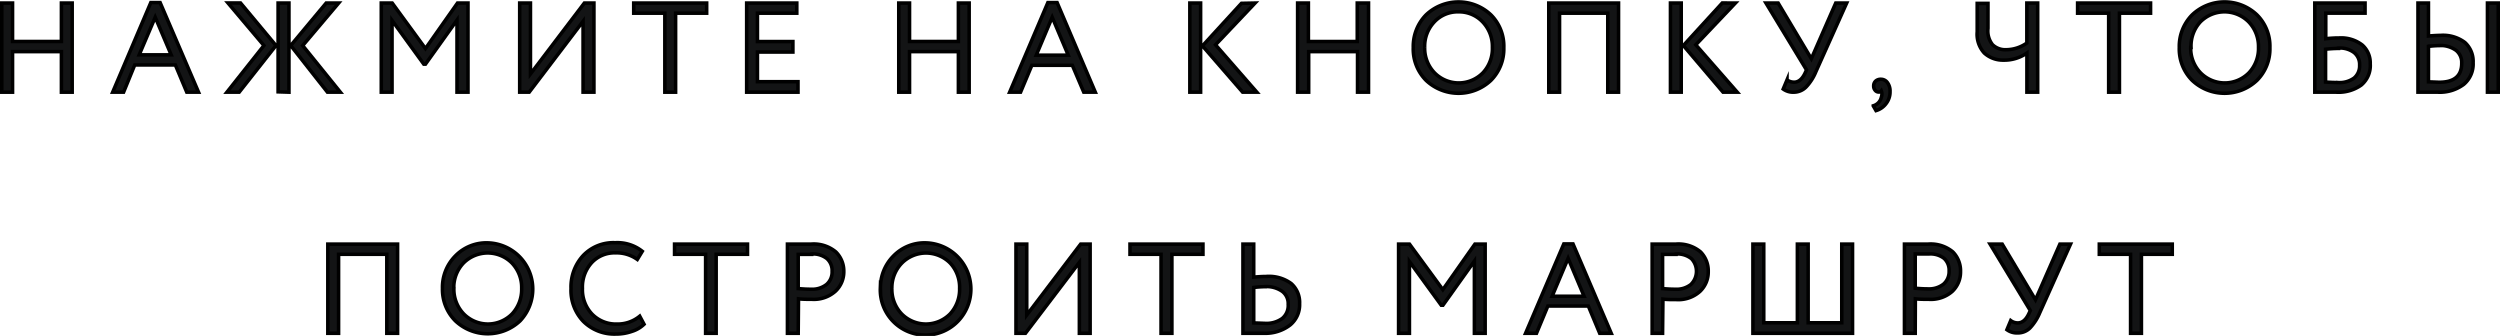 <?xml version="1.0" encoding="UTF-8"?> <svg xmlns="http://www.w3.org/2000/svg" viewBox="0 0 352.57 47.38"> <defs> <style>.cls-1{fill:#131415;stroke:#000;stroke-miterlimit:10;stroke-width:0.5px;}</style> </defs> <g id="Слой_2" data-name="Слой 2"> <g id="Слой_1-2" data-name="Слой 1"> <path class="cls-1" d="M8.66,13V7.28H1.77V13H.25V.43H1.77V5.85H8.66V.43h1.52V13Z"></path> <path class="cls-1" d="M15.89,13,21.27.36h1.31L28,13H26.34L24.73,9.16H19L17.43,13Zm6-10.57L19.63,7.73h4.51Z"></path> <path class="cls-1" d="M37.22,6.42l-5.07-6h1.77l5,6L33.73,13H32Zm2,6.53V.43h1.53V13ZM47.76.43l-5.07,6L48,13H46.18L41,6.42,46,.43Z"></path> <path class="cls-1" d="M53.77,13V.43h1.54L60,6.85,64.52.43H66V13H64.45V2.83L60,9.05h-.23L55.29,2.88V13Z"></path> <path class="cls-1" d="M74.63,13H73.29V.43h1.52v10l7.6-10h1.35V13H82.23v-10Z"></path> <path class="cls-1" d="M89.37,1.86V.43H99.66V1.86H95.28V13H93.76V1.86Z"></path> <path class="cls-1" d="M105.3,13V.43h7.07V1.86h-5.55v4h5V7.34h-5v4.18h5.72V13Z"></path> <path class="cls-1" d="M135.16,13V7.28h-6.89V13h-1.52V.43h1.52V5.85h6.89V.43h1.52V13Z"></path> <path class="cls-1" d="M142.39,13,147.78.36h1.3L154.47,13h-1.63l-1.61-3.79h-5.71L143.93,13Zm6-10.57-2.25,5.35h4.51Z"></path> <path class="cls-1" d="M167.8,13V.43h1.52V13ZM177,.43l-5.58,5.89L177.25,13h-2l-5.67-6.53,5.5-6Z"></path> <path class="cls-1" d="M191.45,13V7.28h-6.89V13H183V.43h1.52V5.85h6.89V.43H193V13Z"></path> <path class="cls-1" d="M199.31,6.69a6.35,6.35,0,0,1,1.8-4.59,6.65,6.65,0,0,1,9.16,0,6.25,6.25,0,0,1,1.81,4.63,6.29,6.29,0,0,1-1.82,4.61,6.66,6.66,0,0,1-9.14,0A6.27,6.27,0,0,1,199.31,6.69Zm1.61,0a5,5,0,0,0,1.38,3.57,4.79,4.79,0,0,0,6.84,0,5,5,0,0,0,1.33-3.58,5,5,0,0,0-1.38-3.59,4.56,4.56,0,0,0-3.4-1.42,4.5,4.5,0,0,0-3.41,1.42A5,5,0,0,0,200.92,6.69Z"></path> <path class="cls-1" d="M226.74,13V1.86h-6.8V13h-1.52V.43h9.84V13Z"></path> <path class="cls-1" d="M235.58,13V.43h1.52V13ZM244.74.43l-5.59,5.89L245,13h-2L237.4,6.42l5.49-6Z"></path> <path class="cls-1" d="M260.43.43l-4.33,9.66a7,7,0,0,1-1.39,2.18A2.45,2.45,0,0,1,253,13a2.41,2.41,0,0,1-1.52-.44l.54-1.29a1.7,1.7,0,0,0,1,.32c.62,0,1.13-.42,1.54-1.27l.21-.46L249.05.43h1.72l4.68,7.85L258.89.43Z"></path> <path class="cls-1" d="M264.24,12.13a.92.92,0,0,1,.27-.69,1.05,1.05,0,0,1,.75-.26,1.11,1.11,0,0,1,.93.48,2,2,0,0,1,.36,1.26A2.66,2.66,0,0,1,266,14.6a2.73,2.73,0,0,1-1.43,1l-.39-.68a1.61,1.61,0,0,0,1.14-1.2,1.26,1.26,0,0,0,0-.9.42.42,0,0,1-.39.16.63.63,0,0,1-.48-.24A.89.89,0,0,1,264.24,12.13Z"></path> <path class="cls-1" d="M287.37.43V13h-1.52V7.48a5.54,5.54,0,0,1-3.31,1,3.89,3.89,0,0,1-2.7-1,3.93,3.93,0,0,1-1-3v-4h1.52V4A3.12,3.12,0,0,0,281,6.3a2.58,2.58,0,0,0,1.93.71,5.11,5.11,0,0,0,2.91-.94V.43Z"></path> <path class="cls-1" d="M293,1.86V.43h10.29V1.86H298.9V13h-1.52V1.86Z"></path> <path class="cls-1" d="M307.34,6.69a6.31,6.31,0,0,1,1.81-4.59,6.63,6.63,0,0,1,9.15,0,6.25,6.25,0,0,1,1.82,4.63,6.26,6.26,0,0,1-1.83,4.61,6.65,6.65,0,0,1-9.13,0A6.28,6.28,0,0,1,307.34,6.69Zm1.61,0a5,5,0,0,0,1.38,3.57,4.79,4.79,0,0,0,6.84,0,5,5,0,0,0,1.34-3.58,5,5,0,0,0-1.38-3.59,4.8,4.8,0,0,0-6.82,0A5,5,0,0,0,309,6.69Z"></path> <path class="cls-1" d="M326.45,13V.43h7.09V1.86H328v3.6a17.37,17.37,0,0,1,1.92-.11,4.87,4.87,0,0,1,3.23,1A3.37,3.37,0,0,1,334.27,9,3.59,3.59,0,0,1,333,12a5.53,5.53,0,0,1-3.54,1c-.47,0-1,0-1.7,0Zm3.35-6.17a17.52,17.52,0,0,0-1.83.11v4.63c.74.05,1.31.07,1.72.07A3.49,3.49,0,0,0,332,11a2.24,2.24,0,0,0,.77-1.81A2.14,2.14,0,0,0,332,7.42,3.3,3.3,0,0,0,329.8,6.78Z"></path> <path class="cls-1" d="M342.48.43V5.08c.75-.06,1.31-.09,1.67-.09a5.13,5.13,0,0,1,3.47,1,3.61,3.61,0,0,1,1.16,2.85,3.75,3.75,0,0,1-1.31,3.05A5.62,5.62,0,0,1,343.81,13l-1.55,0L341,13V.43Zm1.56,6a14.49,14.49,0,0,0-1.56.11v5l1.51.06q3.18,0,3.18-2.67a2.2,2.2,0,0,0-.8-1.83A3.74,3.74,0,0,0,344,6.42ZM350.8,13V.43h1.52V13Z"></path> <path class="cls-1" d="M54.55,47V35.86h-6.8V47H46.23V34.43h9.84V47Z"></path> <path class="cls-1" d="M62.4,40.69a6.28,6.28,0,0,1,1.81-4.59,6.1,6.1,0,0,1,4.58-1.85,6.52,6.52,0,0,1,4.56,11,6.64,6.64,0,0,1-9.13,0A6.25,6.25,0,0,1,62.4,40.69Zm1.61,0a5,5,0,0,0,1.38,3.57,4.79,4.79,0,0,0,6.84,0,5.06,5.06,0,0,0,1.34-3.58,5,5,0,0,0-1.38-3.59,4.82,4.82,0,0,0-6.82,0A5,5,0,0,0,64,40.69Z"></path> <path class="cls-1" d="M90.22,44.59l.61,1.14a4.29,4.29,0,0,1-1.7,1,6.73,6.73,0,0,1-2.25.38,6.21,6.21,0,0,1-4.59-1.76,6.32,6.32,0,0,1-1.76-4.68,6.52,6.52,0,0,1,1.69-4.61,5.88,5.88,0,0,1,4.55-1.83,5.64,5.64,0,0,1,3.81,1.21l-.7,1.15a5,5,0,0,0-3.09-.93,4.38,4.38,0,0,0-3.35,1.39,5.09,5.09,0,0,0-1.3,3.62,5,5,0,0,0,1.35,3.62A4.69,4.69,0,0,0,87,45.7,4.89,4.89,0,0,0,90.22,44.59Z"></path> <path class="cls-1" d="M95.13,35.86V34.43h10.29v1.43H101V47H99.51V35.86Z"></path> <path class="cls-1" d="M112.57,47h-1.52V34.43l1.6,0,1.68,0a4.85,4.85,0,0,1,3.55,1.1A3.8,3.8,0,0,1,119,38.27a3.75,3.75,0,0,1-1.17,2.79,4.56,4.56,0,0,1-3.34,1.15c-.69,0-1.32,0-1.88-.07Zm1.9-11.13c-.48,0-1.11,0-1.9,0v4.83q1,.09,1.83.09a3.24,3.24,0,0,0,2.16-.67,2.31,2.31,0,0,0,.79-1.86,2.26,2.26,0,0,0-.72-1.78A3.13,3.13,0,0,0,114.47,35.82Z"></path> <path class="cls-1" d="M124.17,40.69A6.31,6.31,0,0,1,126,36.1a6.11,6.11,0,0,1,4.58-1.85,6.53,6.53,0,0,1,4.57,11,6.37,6.37,0,0,1-11-4.61Zm1.61,0a5,5,0,0,0,1.37,3.57,4.8,4.8,0,0,0,6.85,0,5.06,5.06,0,0,0,1.33-3.58A5,5,0,0,0,134,37.1a4.8,4.8,0,0,0-6.81,0A5,5,0,0,0,125.78,40.69Z"></path> <path class="cls-1" d="M144.62,47h-1.34V34.43h1.52v10l7.6-10h1.34V47h-1.52v-10Z"></path> <path class="cls-1" d="M159.36,35.86V34.43h10.29v1.43h-4.38V47h-1.53V35.86Z"></path> <path class="cls-1" d="M176.81,34.43v4.65c.75-.06,1.33-.09,1.75-.09a5.29,5.29,0,0,1,3.54,1,3.55,3.55,0,0,1,1.18,2.84,3.69,3.69,0,0,1-1.33,3A5.72,5.72,0,0,1,178.22,47l-1.59,0-1.34,0V34.43Zm1.64,6a15.32,15.32,0,0,0-1.64.11v5l1.59.06a3.79,3.79,0,0,0,2.42-.68,2.36,2.36,0,0,0,.85-2,2.15,2.15,0,0,0-.84-1.83A3.83,3.83,0,0,0,178.45,40.42Z"></path> <path class="cls-1" d="M197.24,47V34.43h1.54l4.7,6.42L208,34.43h1.45V47h-1.52V36.82l-4.44,6.23h-.23l-4.49-6.17V47Z"></path> <path class="cls-1" d="M215.15,47l5.39-12.6h1.3L227.23,47H225.6L224,43.16h-5.71L216.69,47Zm6-10.57-2.26,5.35h4.51Z"></path> <path class="cls-1" d="M234.47,47H233V34.43l1.61,0,1.67,0a4.85,4.85,0,0,1,3.55,1.1,3.8,3.8,0,0,1,1.08,2.78,3.75,3.75,0,0,1-1.17,2.79,4.55,4.55,0,0,1-3.34,1.15c-.69,0-1.32,0-1.88-.07Zm1.9-11.13c-.48,0-1.11,0-1.9,0v4.83q1,.09,1.83.09a3.24,3.24,0,0,0,2.16-.67,2.59,2.59,0,0,0,.08-3.64A3.16,3.16,0,0,0,236.37,35.82Z"></path> <path class="cls-1" d="M247.21,47V34.43h1.53V45.52h4.74V34.43H255V45.52h4.74V34.43h1.52V47Z"></path> <path class="cls-1" d="M270.1,47h-1.52V34.43l1.6,0,1.67,0a4.88,4.88,0,0,1,3.56,1.1,3.8,3.8,0,0,1,1.08,2.78,3.75,3.75,0,0,1-1.17,2.79A4.58,4.58,0,0,1,272,42.21c-.69,0-1.32,0-1.88-.07ZM272,35.82c-.48,0-1.11,0-1.9,0v4.83c.68.06,1.29.09,1.82.09a3.29,3.29,0,0,0,2.17-.67,2.34,2.34,0,0,0,.79-1.86,2.26,2.26,0,0,0-.72-1.78A3.15,3.15,0,0,0,272,35.82Z"></path> <path class="cls-1" d="M292,34.43l-4.33,9.66a7.06,7.06,0,0,1-1.39,2.17,2.42,2.42,0,0,1-1.73.69,2.39,2.39,0,0,1-1.52-.45l.54-1.29a1.64,1.64,0,0,0,1,.33c.62,0,1.14-.43,1.54-1.27l.22-.47-5.67-9.37h1.71l4.69,7.85,3.44-7.85Z"></path> <path class="cls-1" d="M296.06,35.86V34.43h10.29v1.43H302V47h-1.53V35.86Z"></path> </g> </g> </svg> 